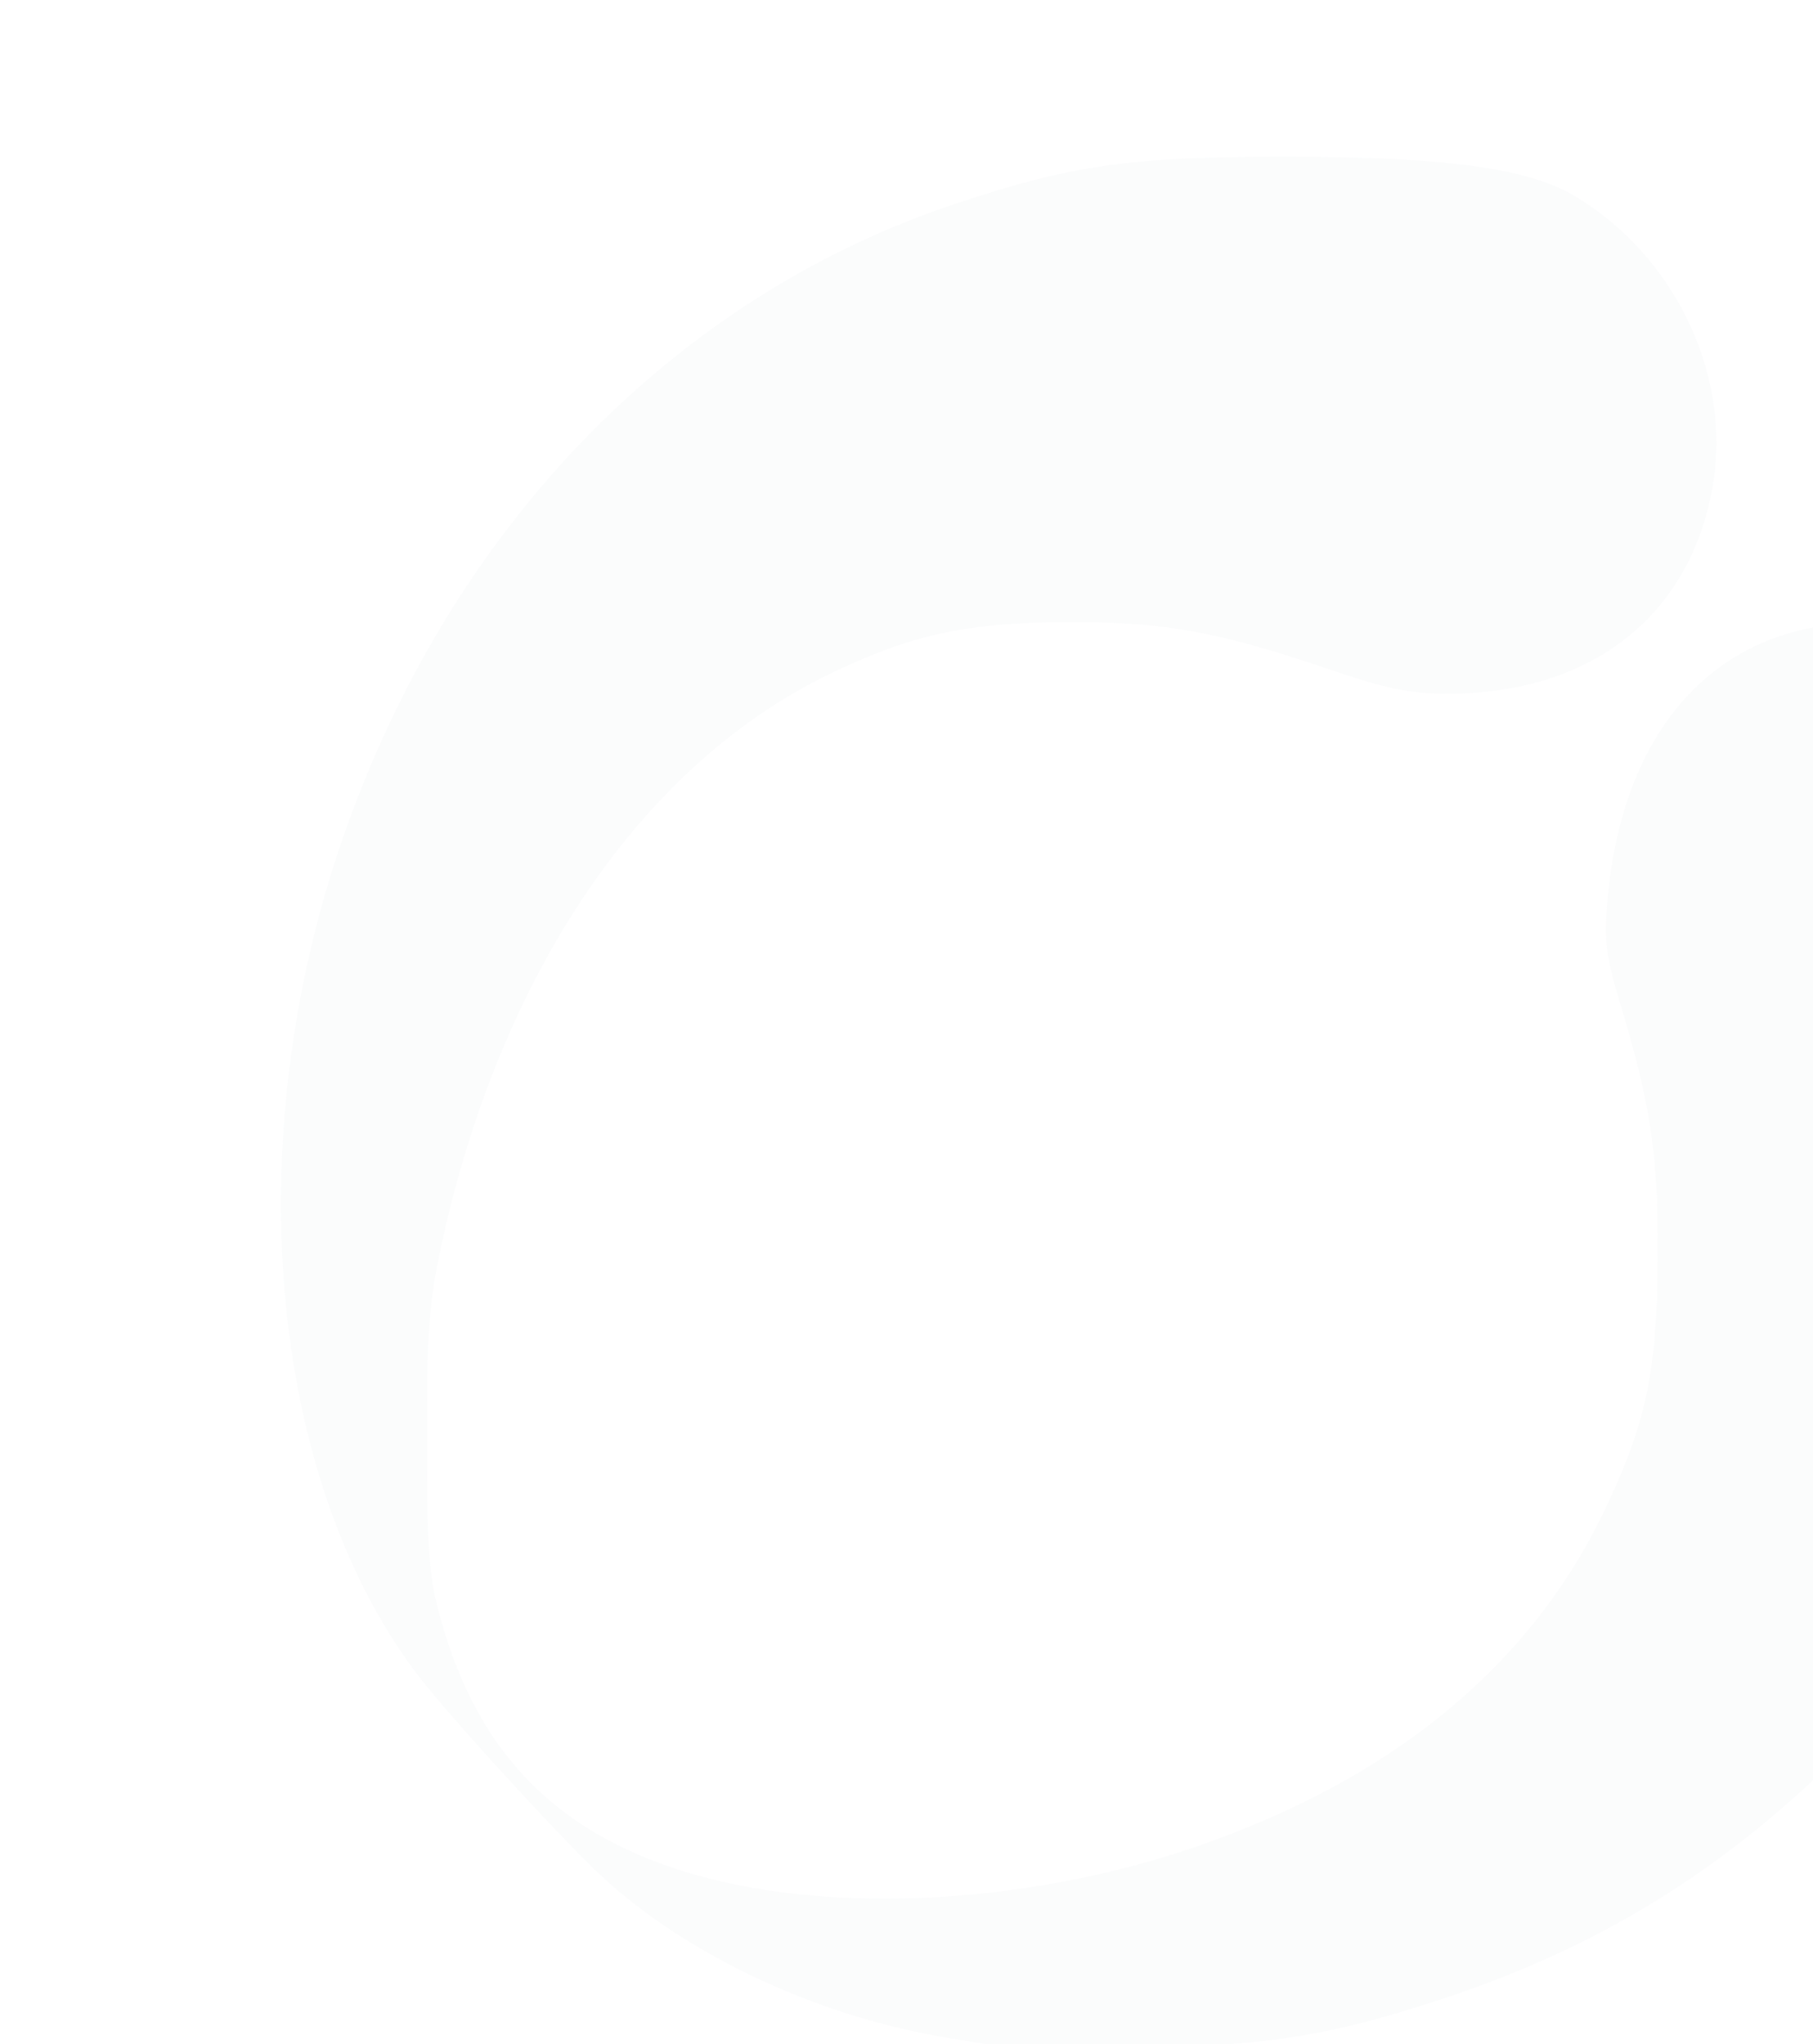 <svg xmlns="http://www.w3.org/2000/svg" xmlns:xlink="http://www.w3.org/1999/xlink" width="368" height="415" viewBox="0 0 368 415">
  <defs>
    <clipPath id="clip-path">
      <rect id="_98bf5bc87e498d708e47747f481f0faa" data-name="98bf5bc87e498d708e47747f481f0faa" width="368" height="415" transform="translate(998 6120)" fill="#fff"/>
    </clipPath>
  </defs>
  <g id="Mask_Group_7" data-name="Mask Group 7" transform="translate(-998 -6120)" opacity="0.03" clip-path="url(#clip-path)">
    <path id="path78564" d="M147.511,384c-1.053-.25-6.22-1.145-11.483-1.987-28.107-4.5-56.1-17.986-73.544-35.426-11.467-11.467-29.9-31.864-35.154-38.89C-2.579,267.675-8.584,199.6,12.422,138.68c21.684-62.887,67-109.935,124.325-129.072,23.544-7.86,35.351-9.57,66.267-9.6,32.7-.027,49.713,2.22,59.283,7.828,20.367,11.936,32.086,36.145,28.366,58.6C286.251,93.063,266.112,109,236.875,109c-7.846,0-12.338-.925-24.339-5.009-22.507-7.661-33.6-9.631-53.542-9.508-20.092.124-31.325,2.614-47.778,10.592-38.086,18.468-66.832,60.891-78.741,116.206C30,232.765,29.6,238.4,29.618,260.831c.023,22.682.386,27.452,2.733,35.909,7.7,27.744,24.029,44.167,51.786,52.076,28.556,8.137,68.252,5.857,101.991-5.856,39.789-13.814,67.472-36.683,82.528-68.176,8.423-17.618,10.613-27.982,10.77-50.955.144-21.135-1.336-31.162-7.723-52.313-2.775-9.188-3.152-12.308-2.472-20.415,3.243-38.651,26.438-60.2,60.1-55.844,16.191,2.1,32.913,14.669,40.711,30.607,5.4,11.034,7.5,44.709,4.511,72.178-5.708,52.4-23.936,92.085-57.891,126.034-23.521,23.517-48.823,39.2-80.024,49.592-23.16,7.716-35.9,9.805-62.969,10.325-13.333.256-25.1.261-26.156.01Z" transform="translate(1055.051 6151.811)" fill="#638297"/>
  </g>
</svg>
